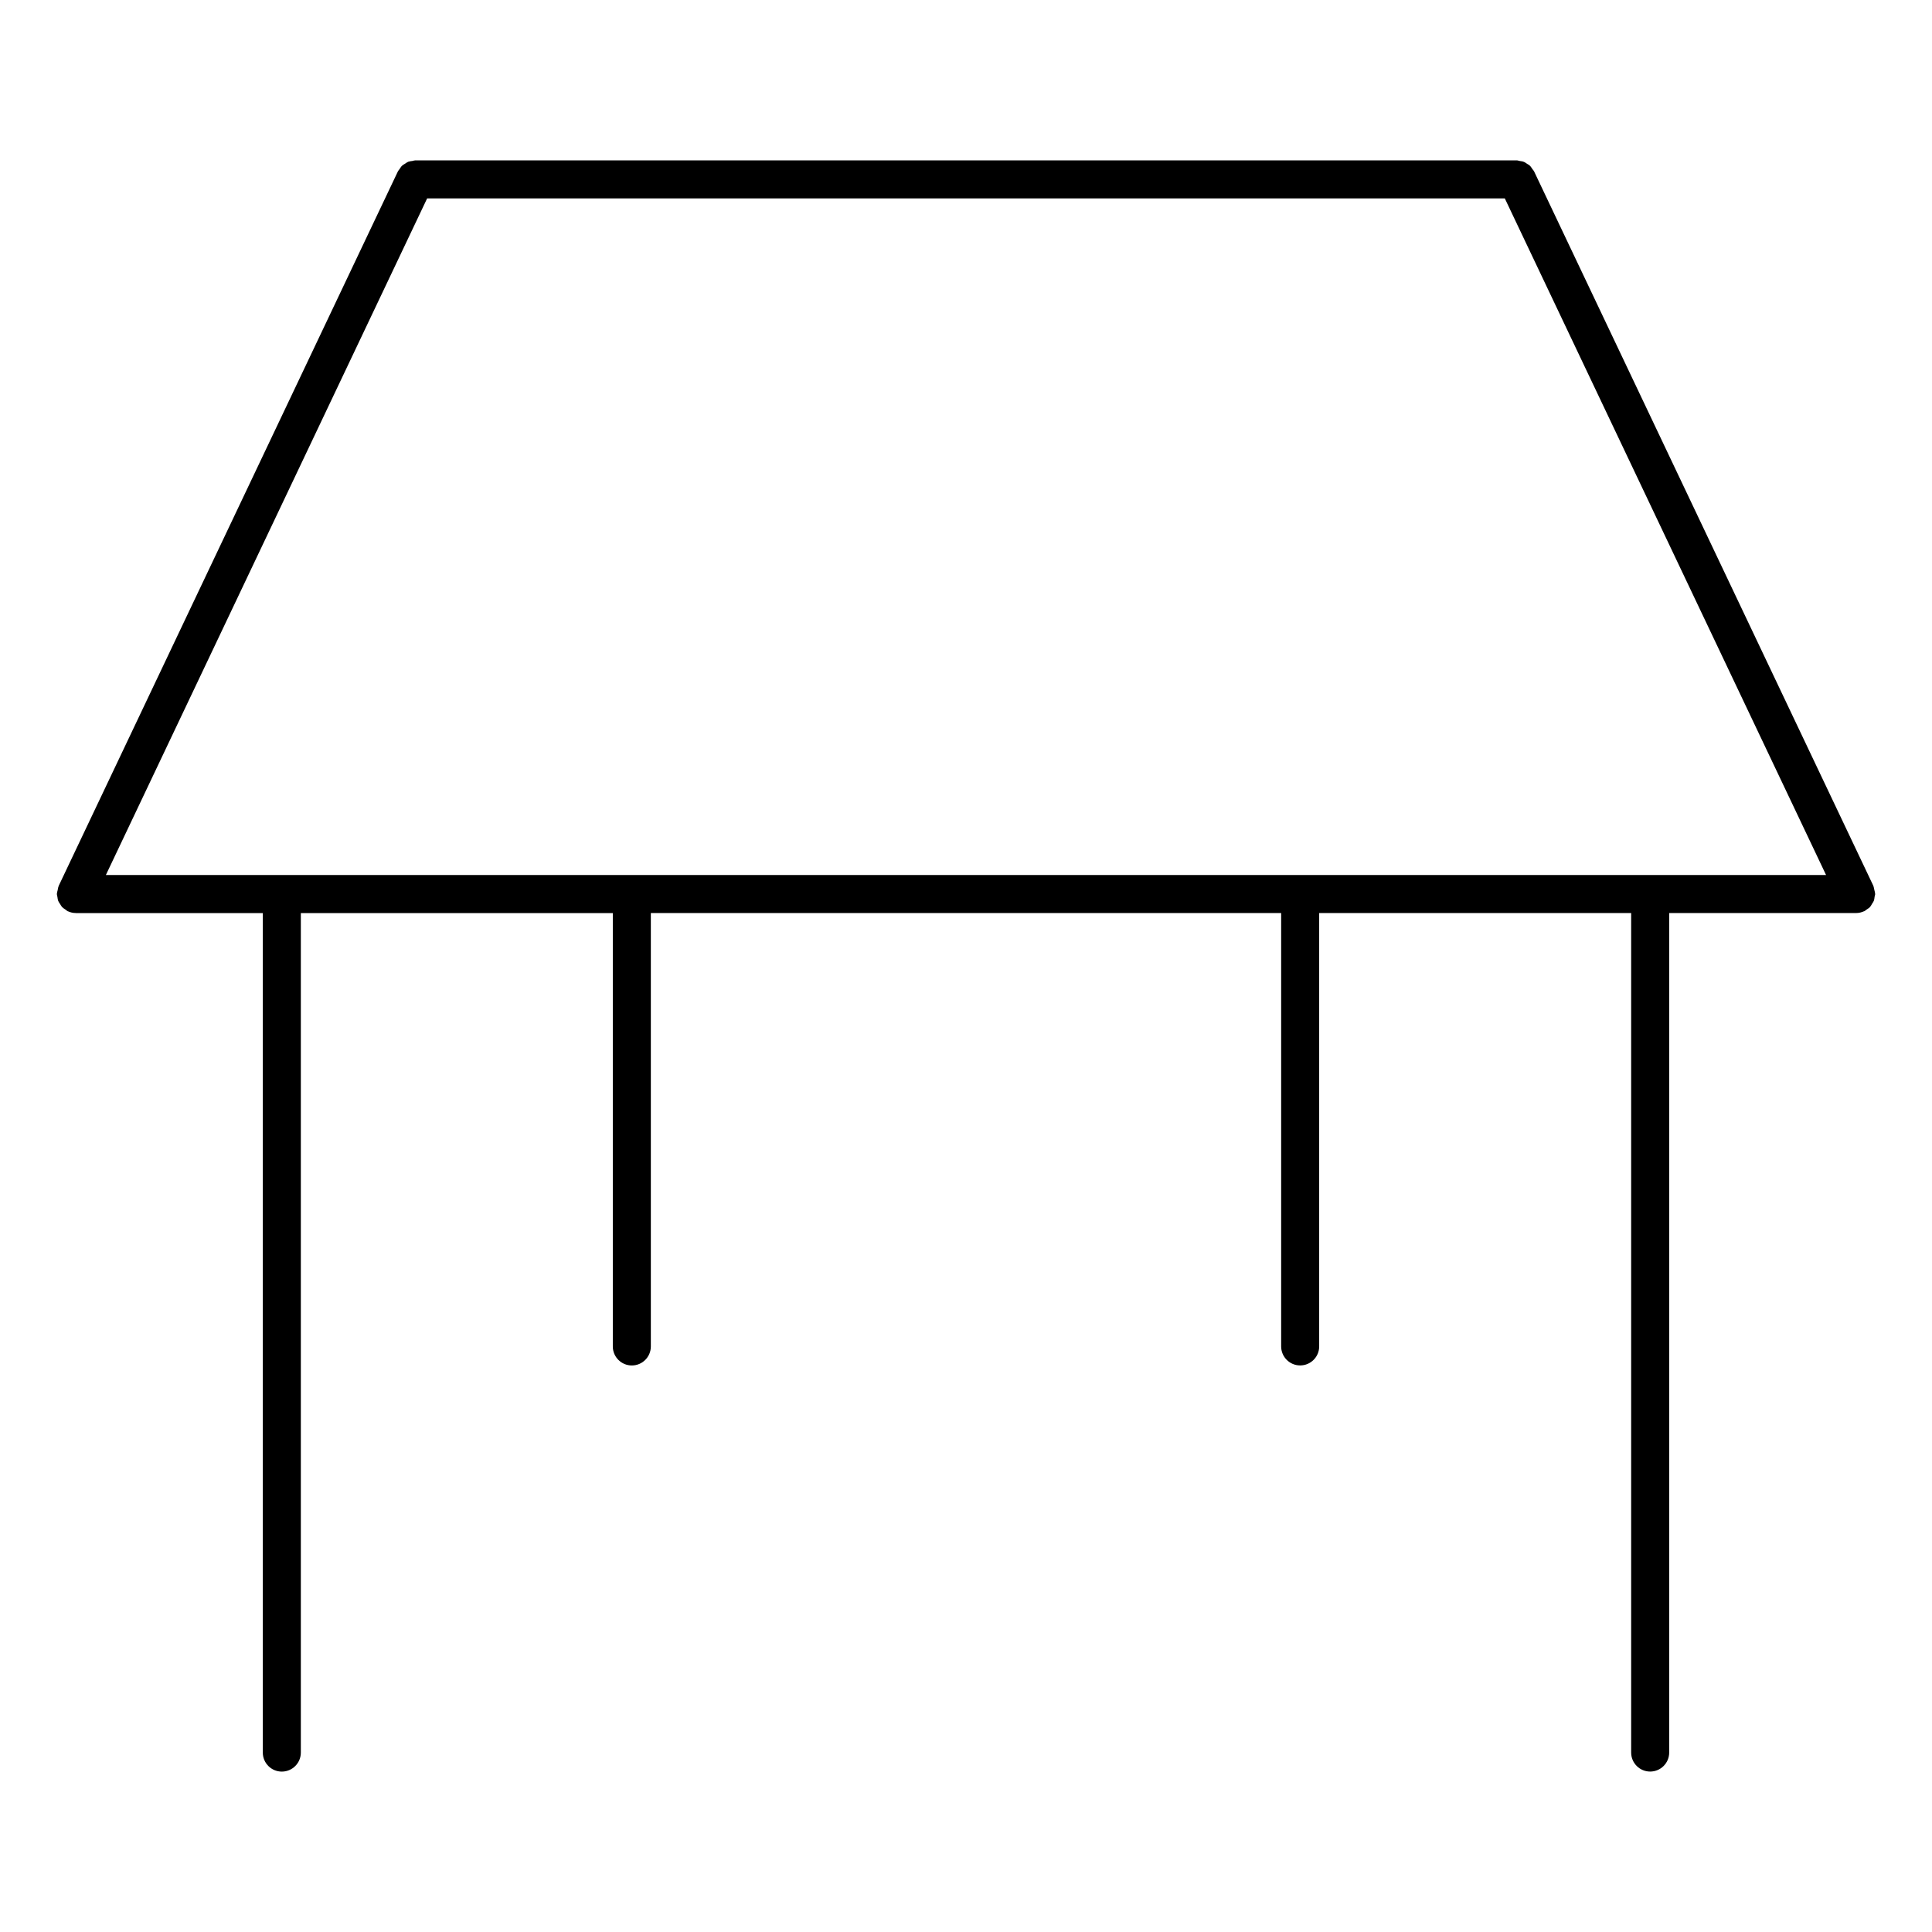 <?xml version="1.0" encoding="UTF-8"?>
<!-- Uploaded to: ICON Repo, www.iconrepo.com, Generator: ICON Repo Mixer Tools -->
<svg fill="#000000" width="800px" height="800px" version="1.1" viewBox="144 144 512 512" xmlns="http://www.w3.org/2000/svg">
 <path d="m640.08 383.56c0.18-0.273 0.371-0.516 0.492-0.816 0.141-0.363 0.172-0.754 0.223-1.137 0.031-0.23 0.141-0.434 0.141-0.676 0-0.031-0.02-0.059-0.02-0.102-0.012-0.352-0.133-0.695-0.211-1.059-0.07-0.301-0.102-0.613-0.211-0.898-0.02-0.031-0.012-0.07-0.031-0.109l-89.93-189.38c-0.109-0.23-0.301-0.383-0.441-0.586-0.211-0.324-0.402-0.645-0.676-0.906-0.223-0.211-0.484-0.332-0.727-0.484-0.293-0.203-0.574-0.414-0.918-0.535-0.324-0.133-0.656-0.152-1.008-0.211-0.262-0.039-0.516-0.16-0.785-0.16h-291.96c-0.25 0-0.473 0.109-0.727 0.152-0.371 0.051-0.746 0.082-1.098 0.211-0.312 0.121-0.562 0.324-0.836 0.504-0.273 0.172-0.543 0.301-0.785 0.523-0.281 0.262-0.473 0.594-0.684 0.918-0.133 0.203-0.312 0.352-0.422 0.574l-89.914 189.38c-0.012 0.031-0.012 0.059-0.02 0.102-0.141 0.301-0.172 0.645-0.242 0.988-0.07 0.332-0.191 0.645-0.203 0.977 0 0.031-0.02 0.07-0.02 0.102 0 0.25 0.109 0.473 0.141 0.715 0.059 0.371 0.09 0.746 0.223 1.098 0.121 0.312 0.324 0.574 0.504 0.848 0.172 0.262 0.301 0.543 0.516 0.777 0.273 0.281 0.605 0.484 0.926 0.695 0.203 0.133 0.344 0.312 0.562 0.422 0.031 0.012 0.059 0 0.09 0.02 0.625 0.281 1.301 0.453 2.023 0.453 0.012 0 0.02 0.012 0.039 0.012h49.555v222.48c0 2.781 2.258 5.039 5.039 5.039s5.039-2.258 5.039-5.039v-222.48h82.676v114.85c0 2.781 2.258 5.039 5.039 5.039s5.039-2.258 5.039-5.039v-114.86h167.04v114.85c0 2.781 2.258 5.039 5.039 5.039s5.039-2.258 5.039-5.039v-114.85h82.676v222.48c0 2.781 2.258 5.039 5.039 5.039s5.039-2.258 5.039-5.039v-222.48h49.555c0.734 0 1.43-0.18 2.066-0.465 0.031-0.012 0.07-0.012 0.102-0.02 0.23-0.109 0.383-0.301 0.605-0.441 0.301-0.211 0.637-0.395 0.887-0.664 0.215-0.242 0.355-0.535 0.516-0.809zm-468.02-7.676 85.133-179.3h285.6l85.133 179.3z"/>
</svg>